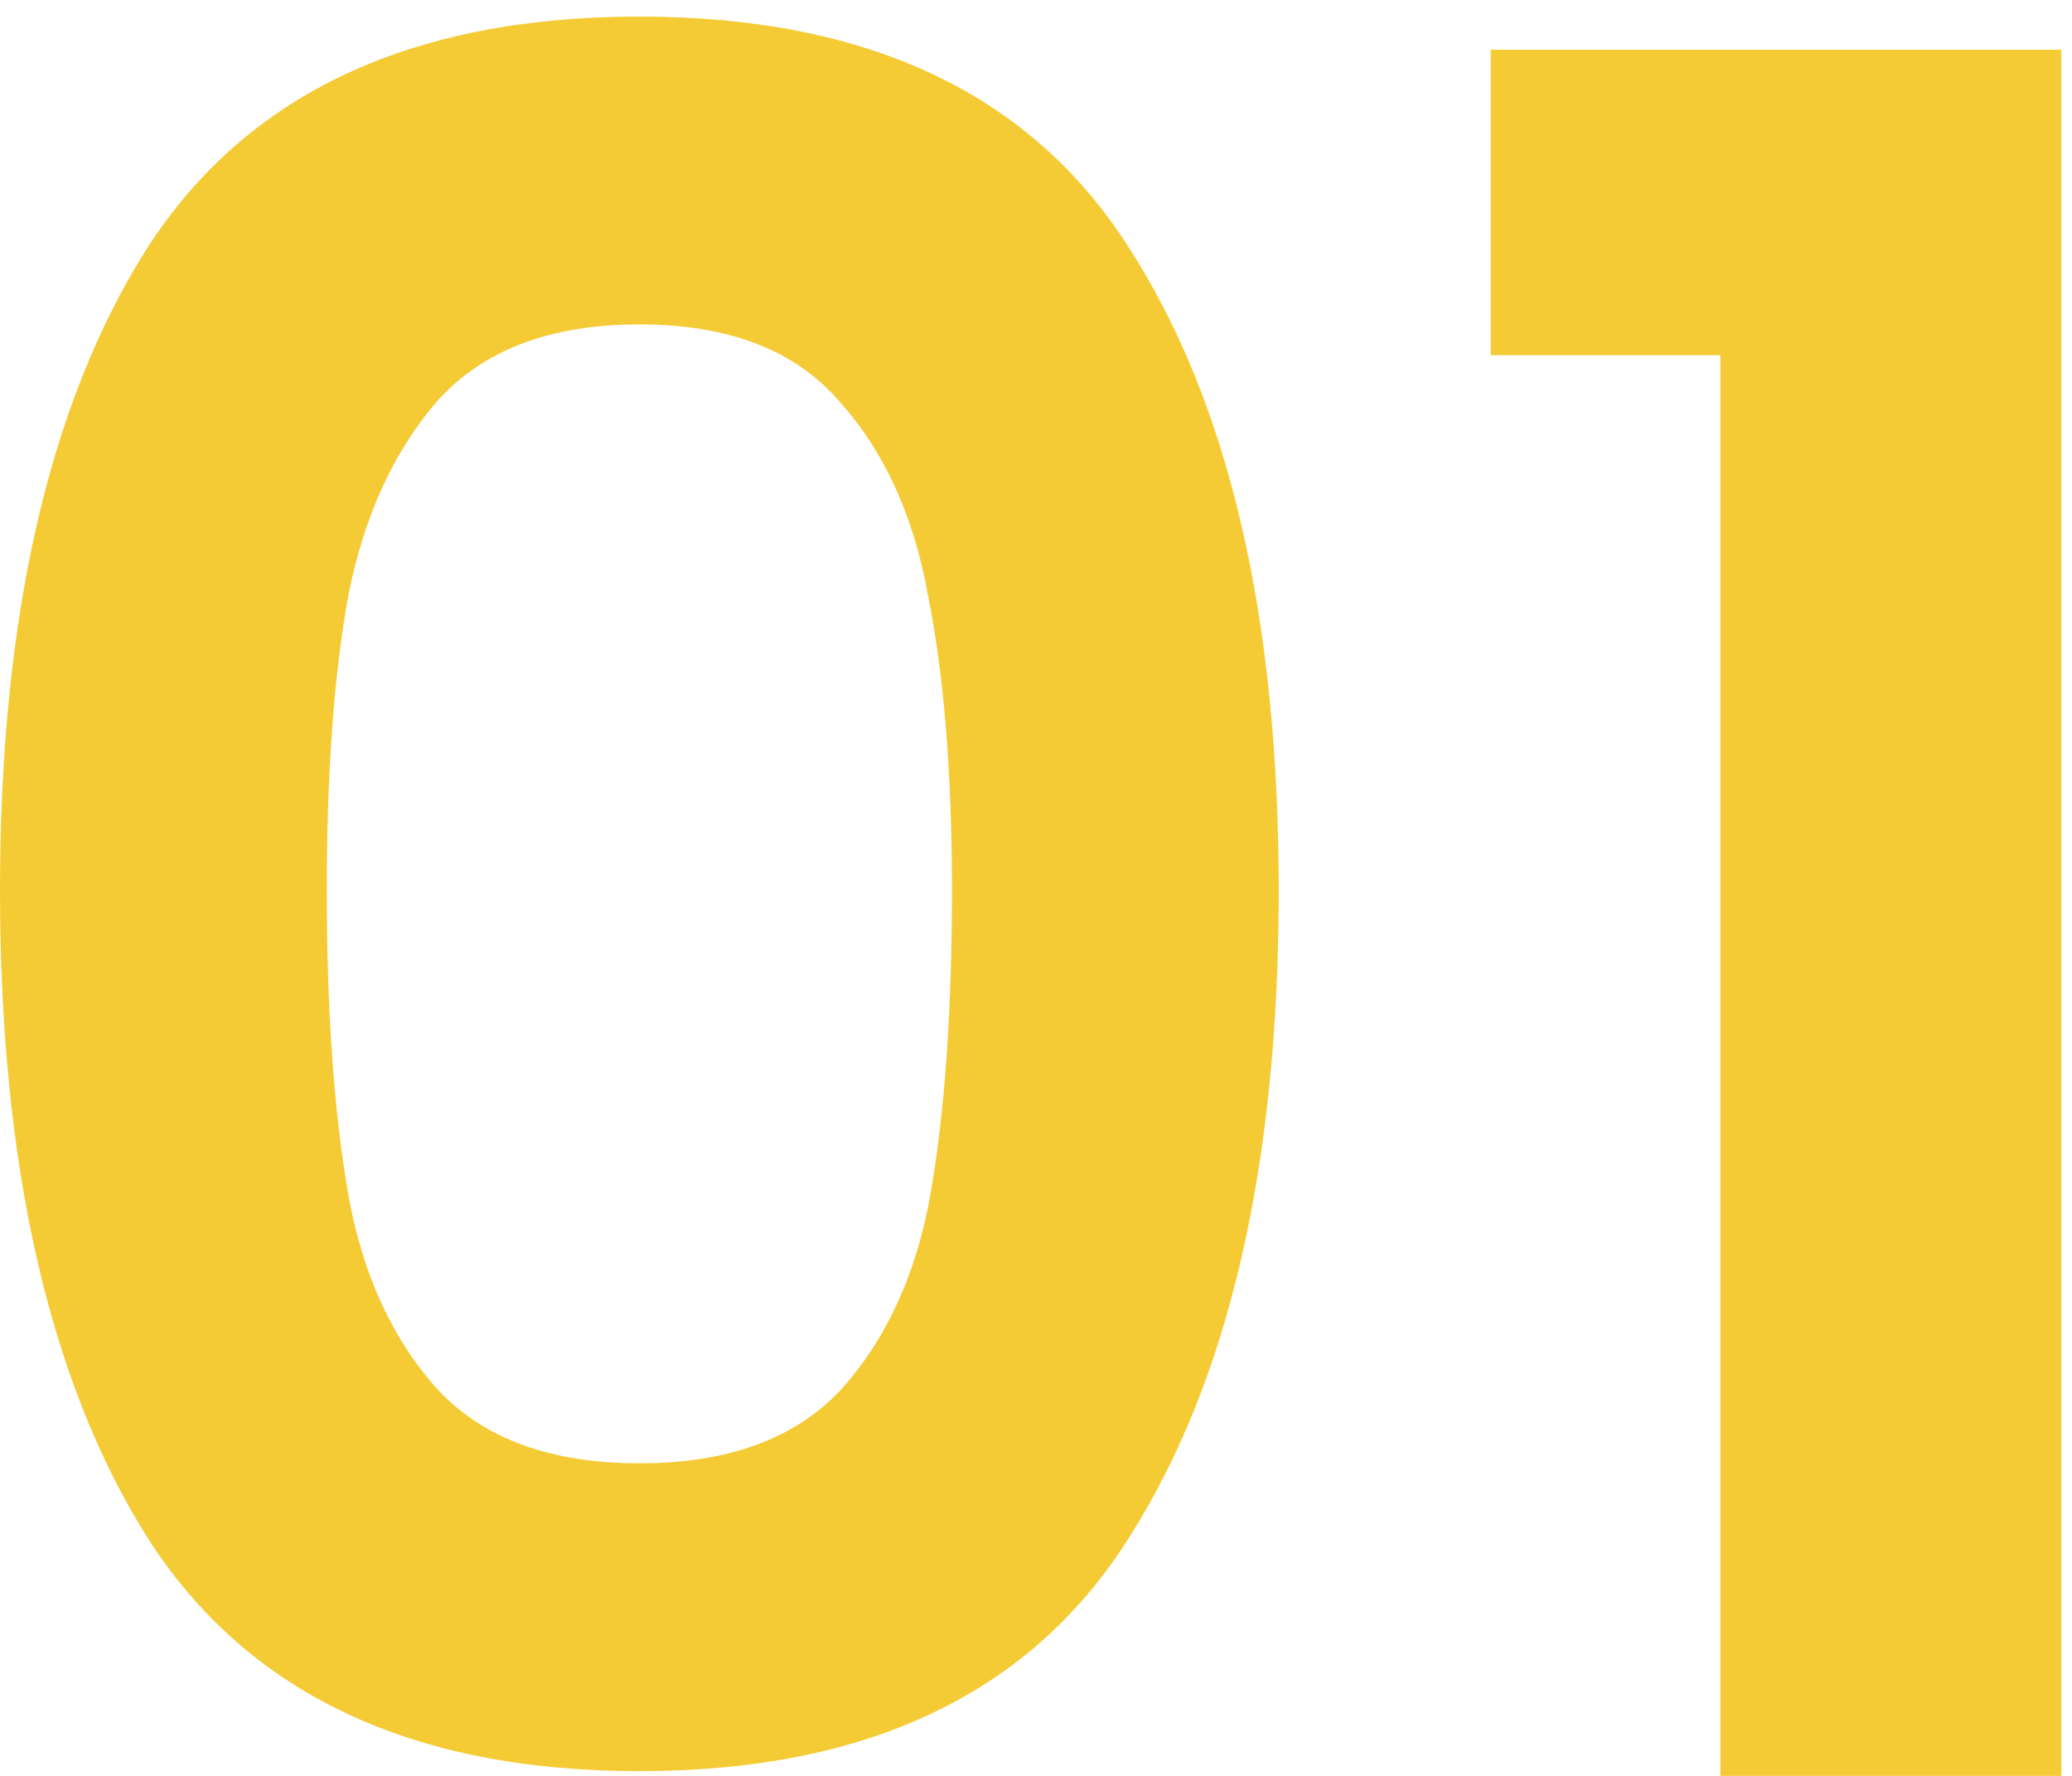 <svg width="21" height="18" viewBox="0 0 21 18" fill="none" xmlns="http://www.w3.org/2000/svg">
<path d="M0 9.024C0 6.256 0.496 4.088 1.488 2.52C2.496 0.952 4.16 0.168 6.48 0.168C8.8 0.168 10.456 0.952 11.448 2.52C12.456 4.088 12.96 6.256 12.96 9.024C12.96 11.808 12.456 13.992 11.448 15.576C10.456 17.16 8.8 17.952 6.48 17.952C4.16 17.952 2.496 17.16 1.488 15.576C0.496 13.992 0 11.808 0 9.024ZM9.648 9.024C9.648 7.84 9.568 6.848 9.408 6.048C9.264 5.232 8.96 4.568 8.496 4.056C8.048 3.544 7.376 3.288 6.48 3.288C5.584 3.288 4.904 3.544 4.44 4.056C3.992 4.568 3.688 5.232 3.528 6.048C3.384 6.848 3.312 7.84 3.312 9.024C3.312 10.24 3.384 11.264 3.528 12.096C3.672 12.912 3.976 13.576 4.44 14.088C4.904 14.584 5.584 14.832 6.48 14.832C7.376 14.832 8.056 14.584 8.52 14.088C8.984 13.576 9.288 12.912 9.432 12.096C9.576 11.264 9.648 10.24 9.648 9.024Z" fill="#F5CB35"/>
<path d="M15.108 3.6V0.504H20.892V18H17.436V3.6H15.108Z" fill="#F5CB35"/>
</svg>
